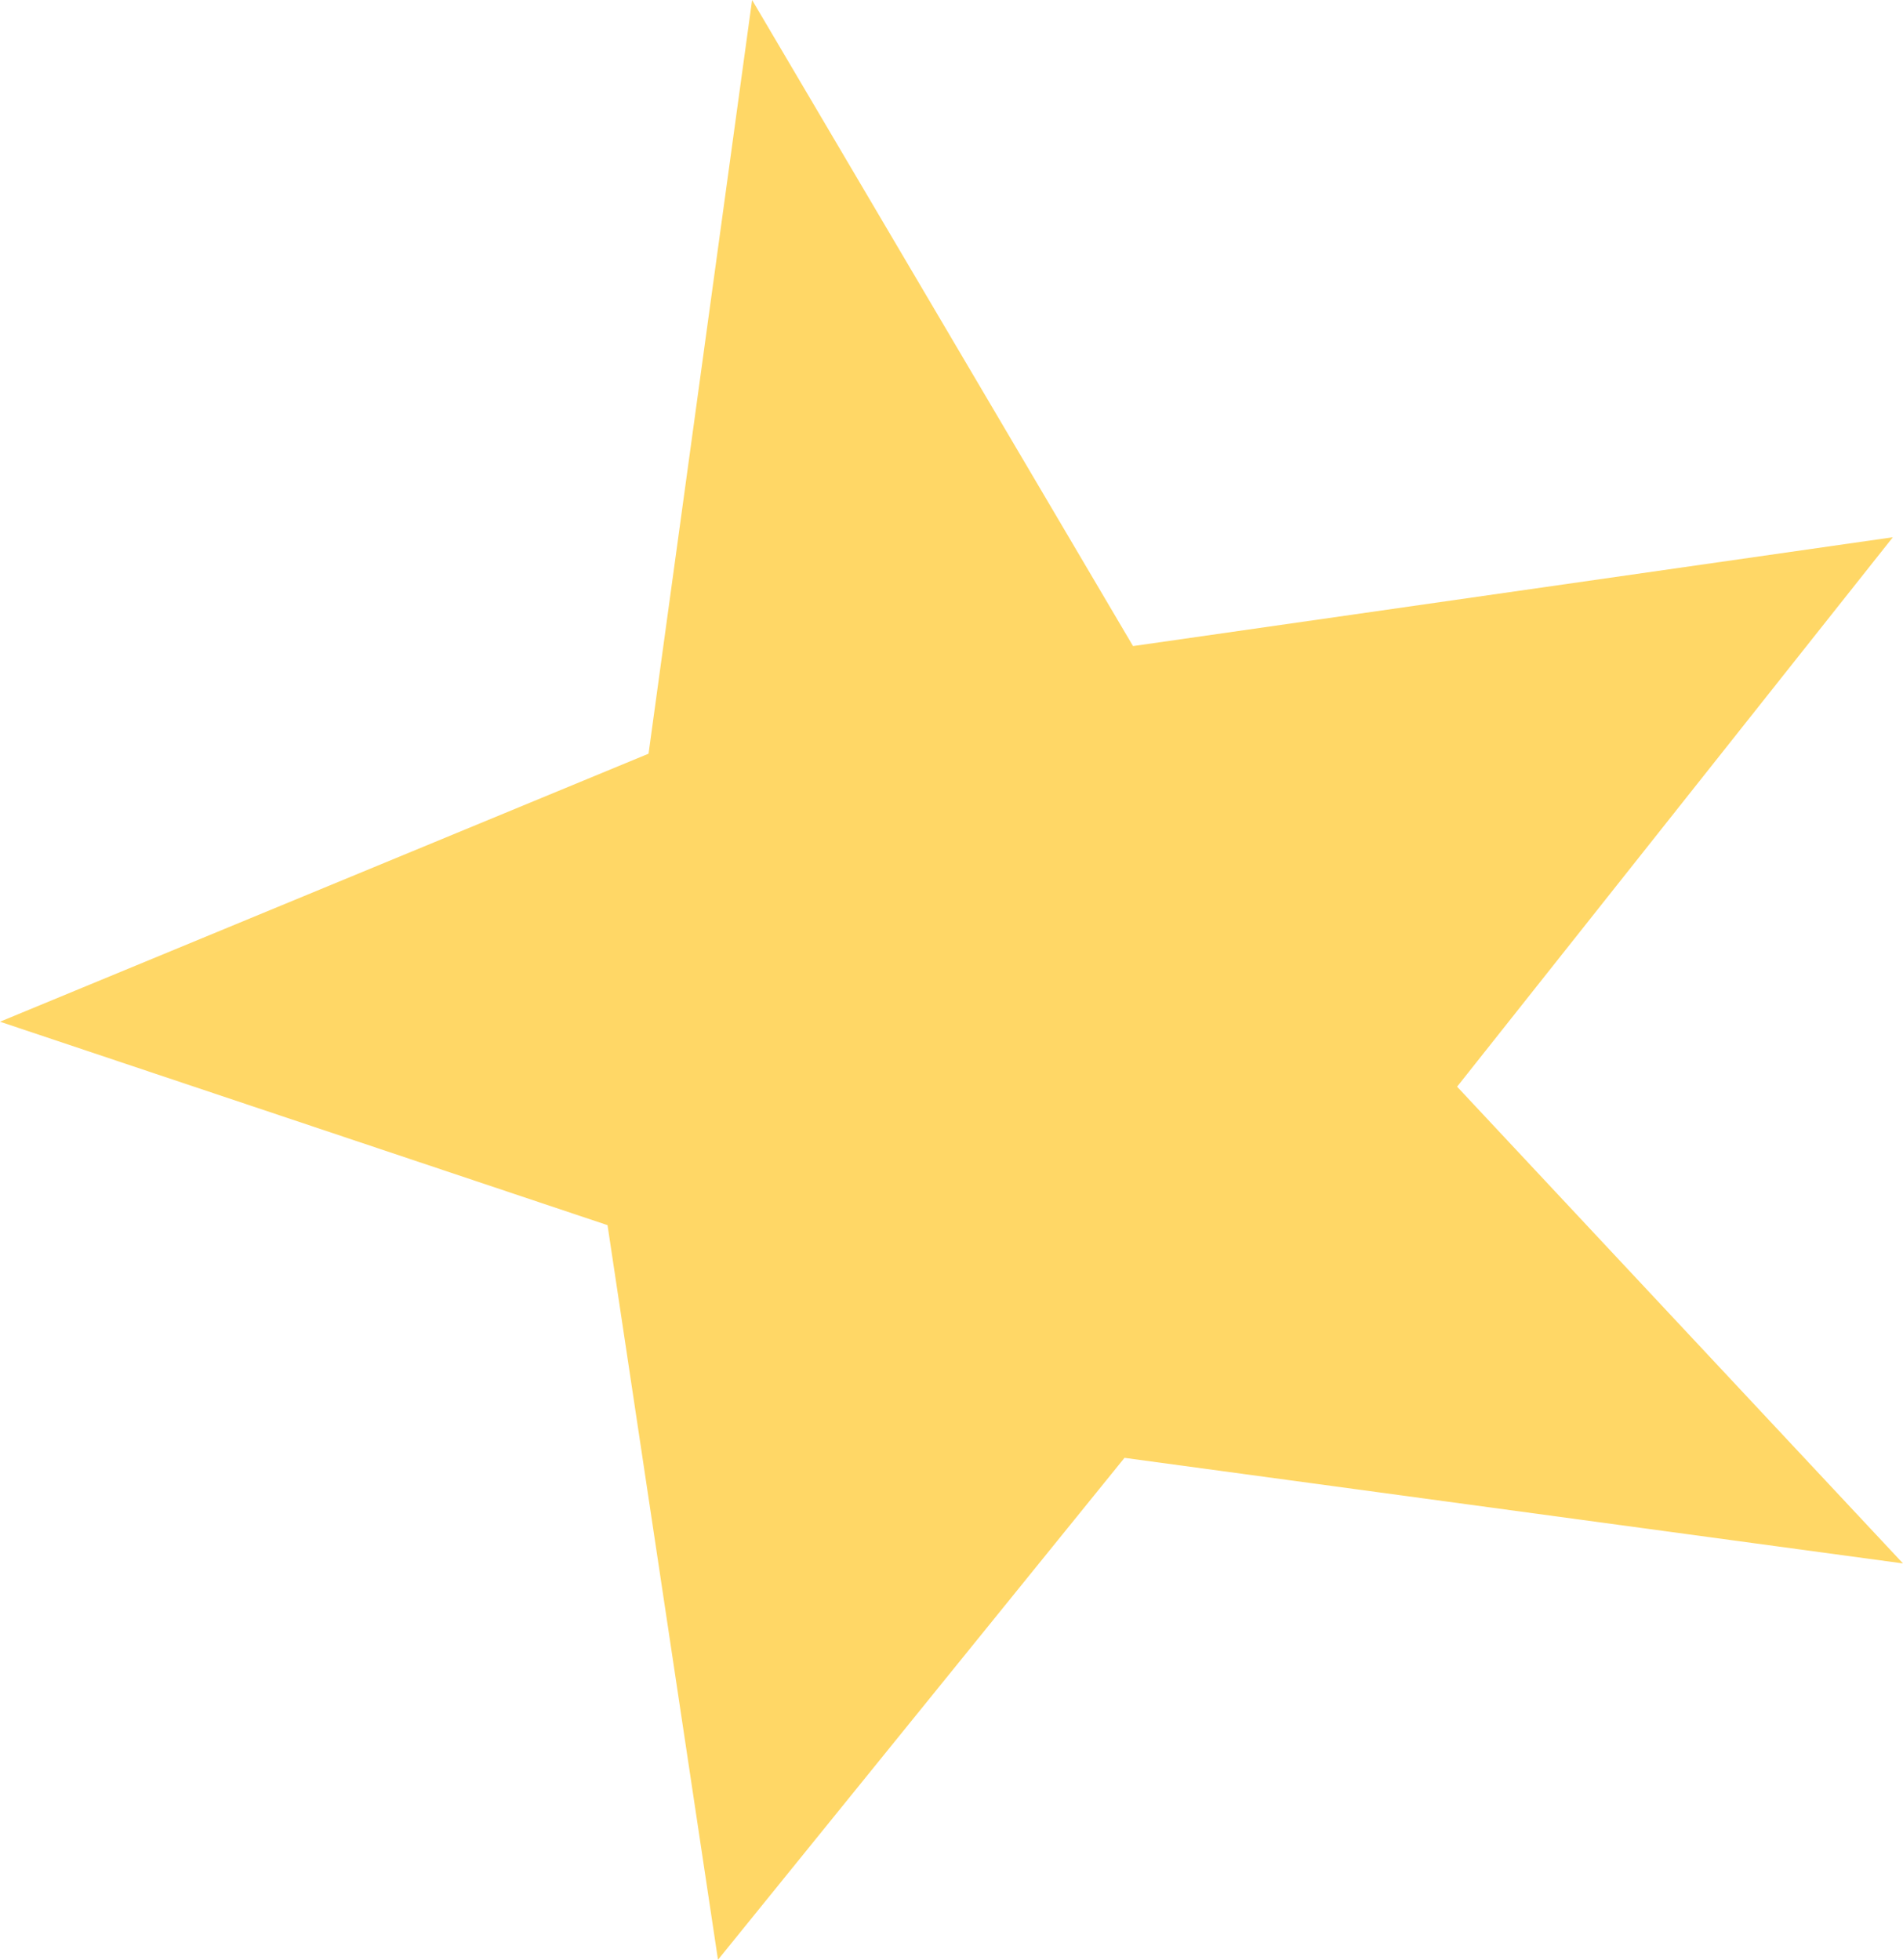 <?xml version="1.0" encoding="UTF-8"?> <svg xmlns="http://www.w3.org/2000/svg" id="Warstwa_2" data-name="Warstwa 2" viewBox="0 0 46.86 48.26"><defs><style> .cls-1 { fill: #ffd766; } </style></defs><g id="OBJECTS"><polygon class="cls-1" points="18.52 0 27.9 15.91 46.61 13.23 35.88 26.76 46.86 38.5 27.69 35.9 17.68 48.26 14.96 30.17 0 25.16 15.97 18.56 18.52 0"></polygon></g></svg> 